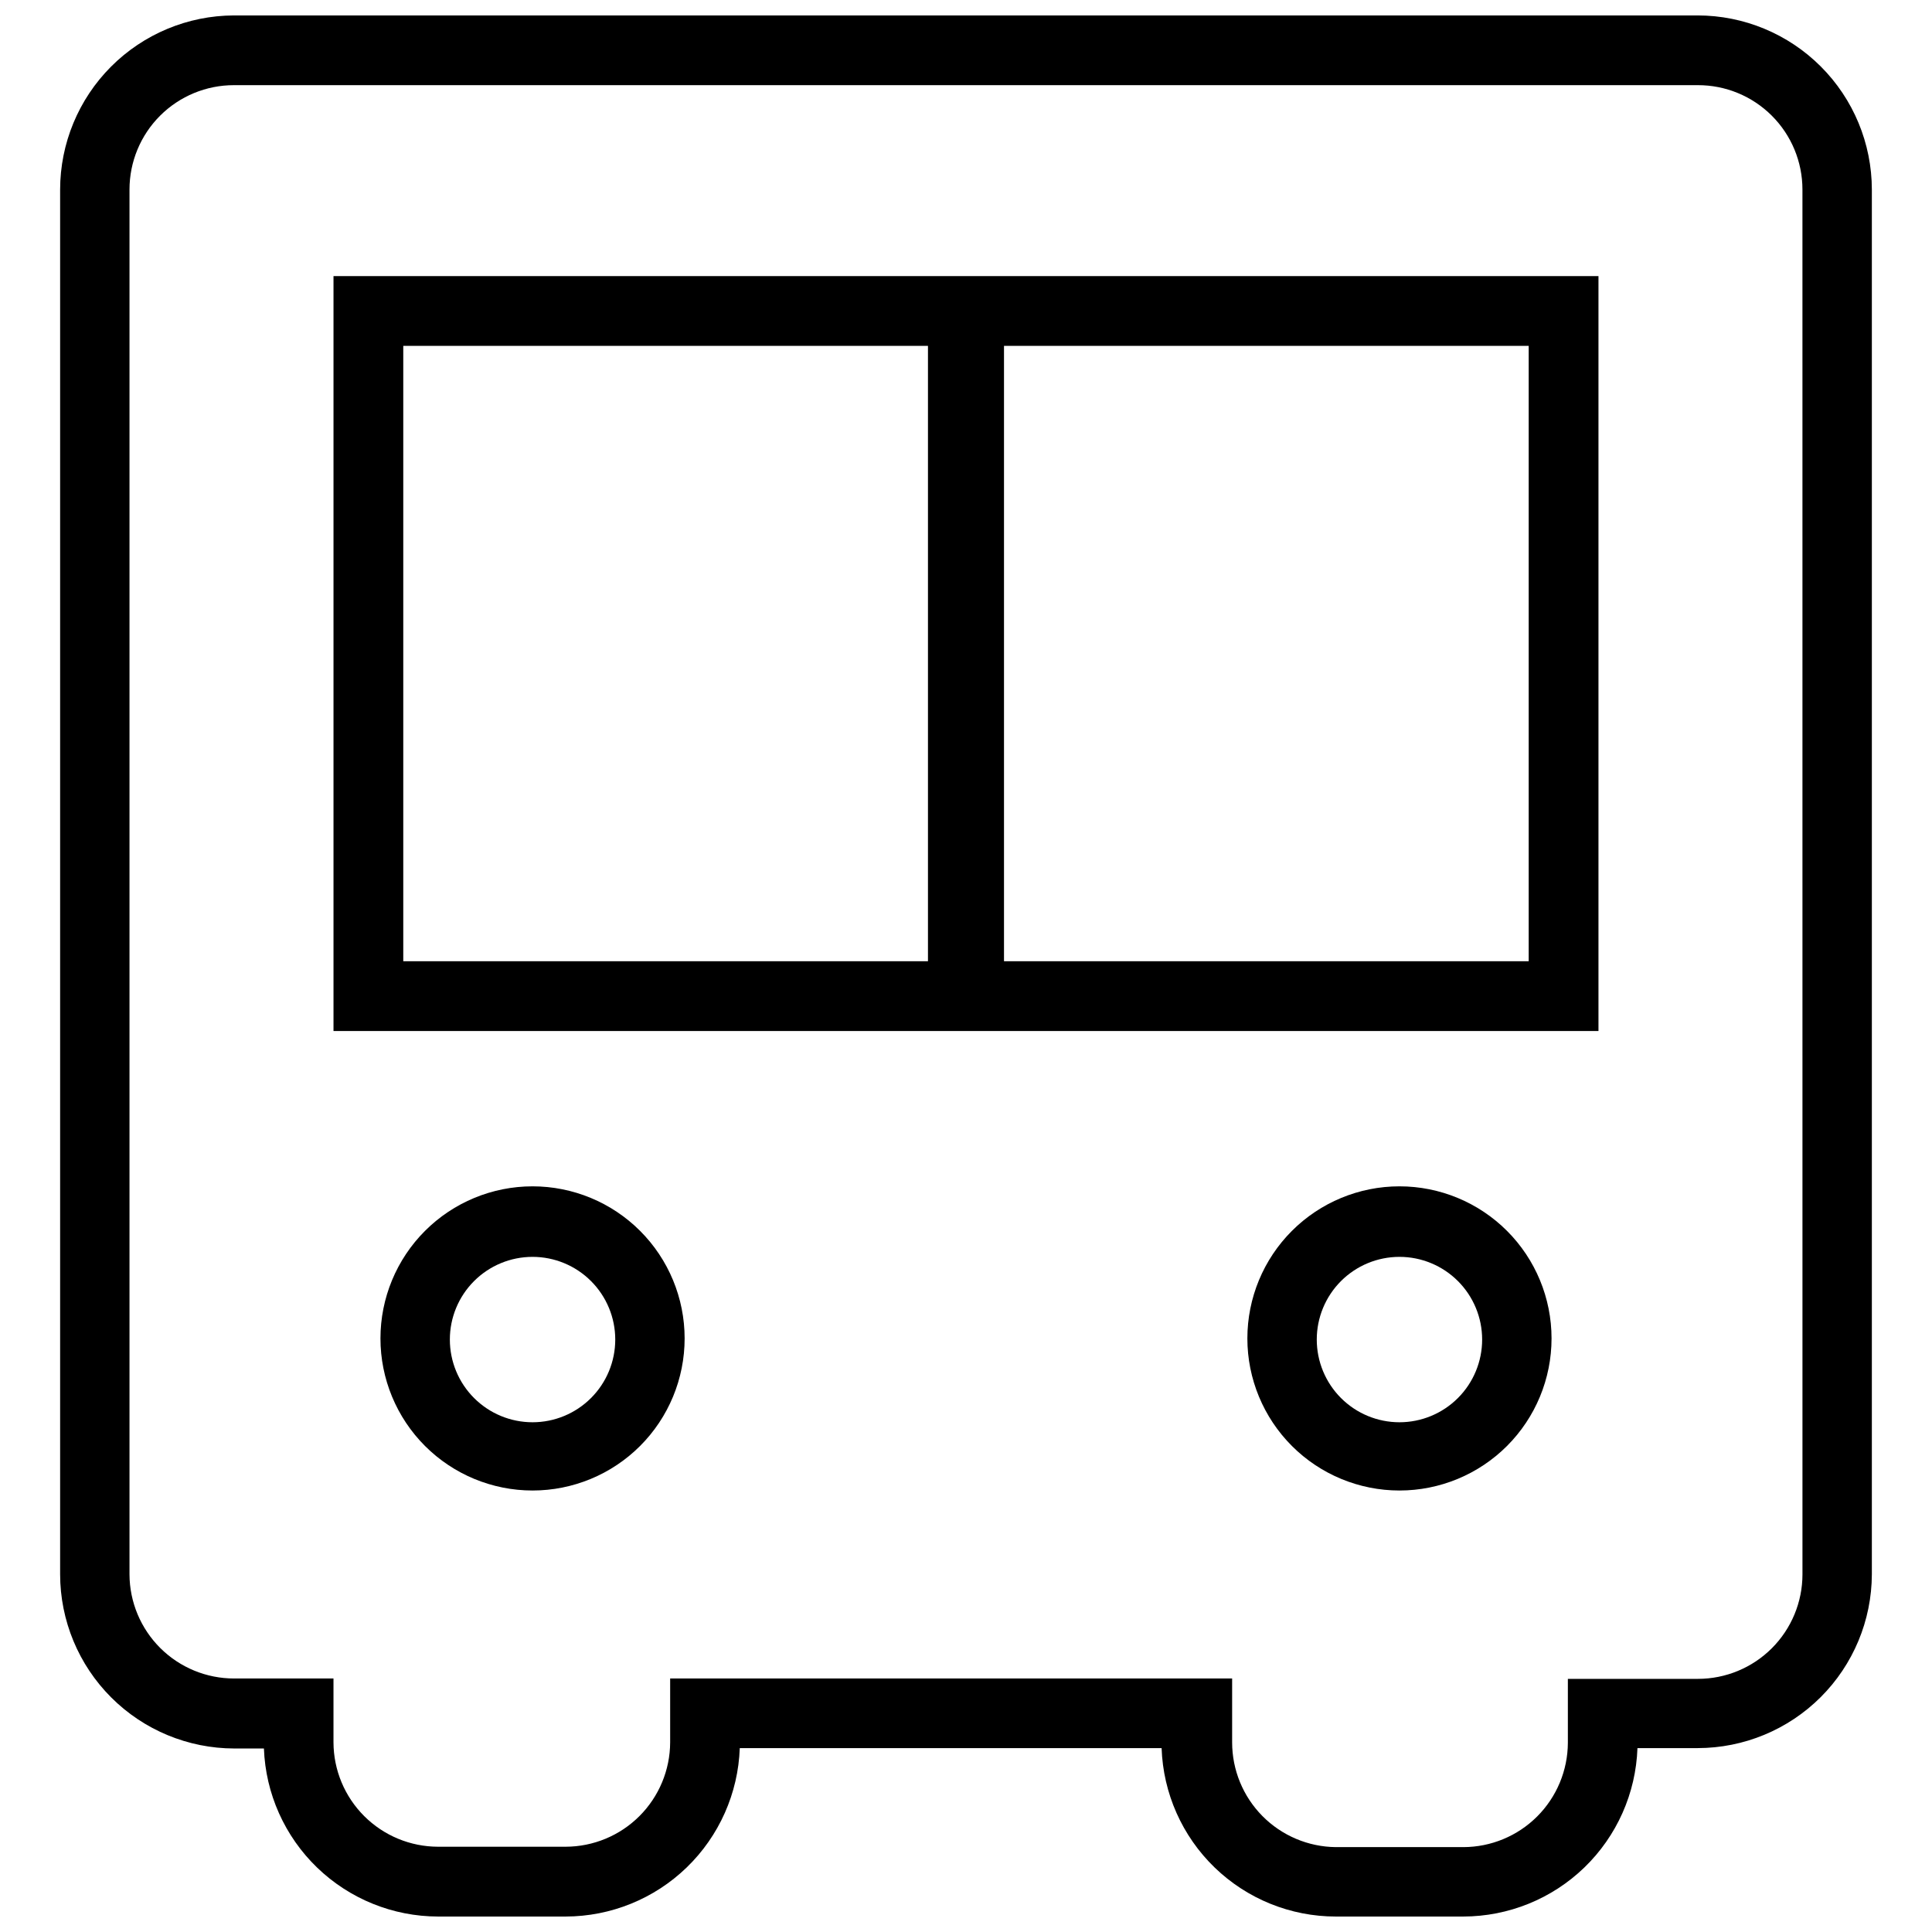 <?xml version="1.0" encoding="UTF-8"?>
<!-- Uploaded to: SVG Repo, www.svgrepo.com, Generator: SVG Repo Mixer Tools -->
<svg width="800px" height="800px" version="1.1" viewBox="144 144 512 512" xmlns="http://www.w3.org/2000/svg">
 <defs>
  <clipPath id="a">
   <path d="m159 148.09h482v503.81h-482z"/>
  </clipPath>
 </defs>
 <path d="m514.87 458.39c-10.691 0-20.941 4.246-28.5 11.805-7.559 7.559-11.805 17.809-11.805 28.5 0 10.688 4.246 20.941 11.805 28.5 7.559 7.559 17.809 11.805 28.5 11.805 10.688 0 20.941-4.246 28.5-11.805 7.559-7.559 11.805-17.812 11.805-28.5 0-10.691-4.246-20.941-11.805-28.5-7.559-7.559-17.812-11.805-28.5-11.805zm0 62.523c-5.812 0-11.387-2.309-15.496-6.422-4.109-4.109-6.418-9.684-6.418-15.496s2.309-11.387 6.418-15.496 9.684-6.418 15.496-6.418 11.387 2.309 15.496 6.418 6.418 9.684 6.418 15.496-2.309 11.387-6.418 15.496c-4.109 4.113-9.684 6.422-15.496 6.422z"/>
 <g clip-path="url(#a)">
  <path d="m593.91 148.09h-387.93c-12.219 0.039-23.922 4.918-32.551 13.566-8.629 8.648-13.484 20.363-13.496 32.582v366.98c0.012 12.234 4.879 23.965 13.531 32.617 8.652 8.652 20.383 13.516 32.617 13.531h7.859c0.441 11.949 5.496 23.262 14.102 31.566 8.605 8.305 20.09 12.953 32.047 12.969h33.805c11.977-0.02 23.477-4.68 32.082-13.004 8.609-8.328 13.652-19.664 14.07-31.633h111.79c0.406 11.973 5.445 23.316 14.055 31.645s20.117 12.988 32.094 12.992h33.809c11.973-0.02 23.473-4.68 32.082-13.004 8.605-8.328 13.648-19.664 14.066-31.633h15.973-0.004c12.219-0.012 23.934-4.867 32.582-13.496 8.648-8.629 13.527-20.336 13.566-32.551v-366.98c-0.012-12.234-4.879-23.965-13.531-32.617s-20.383-13.52-32.617-13.531zm27.762 413.12c0 7.348-2.922 14.395-8.117 19.594-5.195 5.195-12.246 8.113-19.594 8.113h-34.461v16.93c-0.027 7.336-2.957 14.363-8.148 19.547-5.191 5.184-12.223 8.098-19.559 8.113h-33.809c-7.309-0.082-14.293-3.039-19.434-8.238-5.141-5.199-8.023-12.211-8.023-19.523v-16.926h-148.93v16.93-0.004c-0.027 7.336-2.957 14.363-8.148 19.547-5.191 5.184-12.223 8.098-19.562 8.113h-33.805c-7.336-0.016-14.367-2.93-19.559-8.113-5.195-5.184-8.125-12.211-8.148-19.547v-16.926h-26.301c-7.34 0.012-14.387-2.887-19.59-8.062-5.207-5.18-8.145-12.207-8.168-19.547v-366.98c0-7.344 2.918-14.387 8.117-19.574 5.199-5.191 12.246-8.098 19.59-8.086h387.93c7.344-0.012 14.395 2.894 19.59 8.086 5.199 5.188 8.121 12.23 8.121 19.574z"/>
 </g>
 <path d="m285.13 458.39c-10.688 0-20.941 4.246-28.5 11.805-7.559 7.559-11.805 17.809-11.805 28.5 0 10.688 4.246 20.941 11.805 28.5 7.559 7.559 17.812 11.805 28.5 11.805 10.691 0 20.941-4.246 28.5-11.805 7.559-7.559 11.805-17.812 11.805-28.5 0-10.691-4.246-20.941-11.805-28.5-7.559-7.559-17.809-11.805-28.5-11.805zm0 62.523c-5.812 0-11.387-2.309-15.496-6.422-4.109-4.109-6.418-9.684-6.418-15.496s2.309-11.387 6.418-15.496c4.109-4.109 9.684-6.418 15.496-6.418s11.387 2.309 15.496 6.418c4.113 4.109 6.422 9.684 6.422 15.496s-2.309 11.387-6.422 15.496c-4.109 4.113-9.684 6.422-15.496 6.422z"/>
 <path d="m410.07 217.17h-177.69v200.06h335.23v-200.06zm-159.2 18.488h139.05v163.08h-139.05zm298.25 0v163.08h-139.05v-163.08z"/>
</svg>